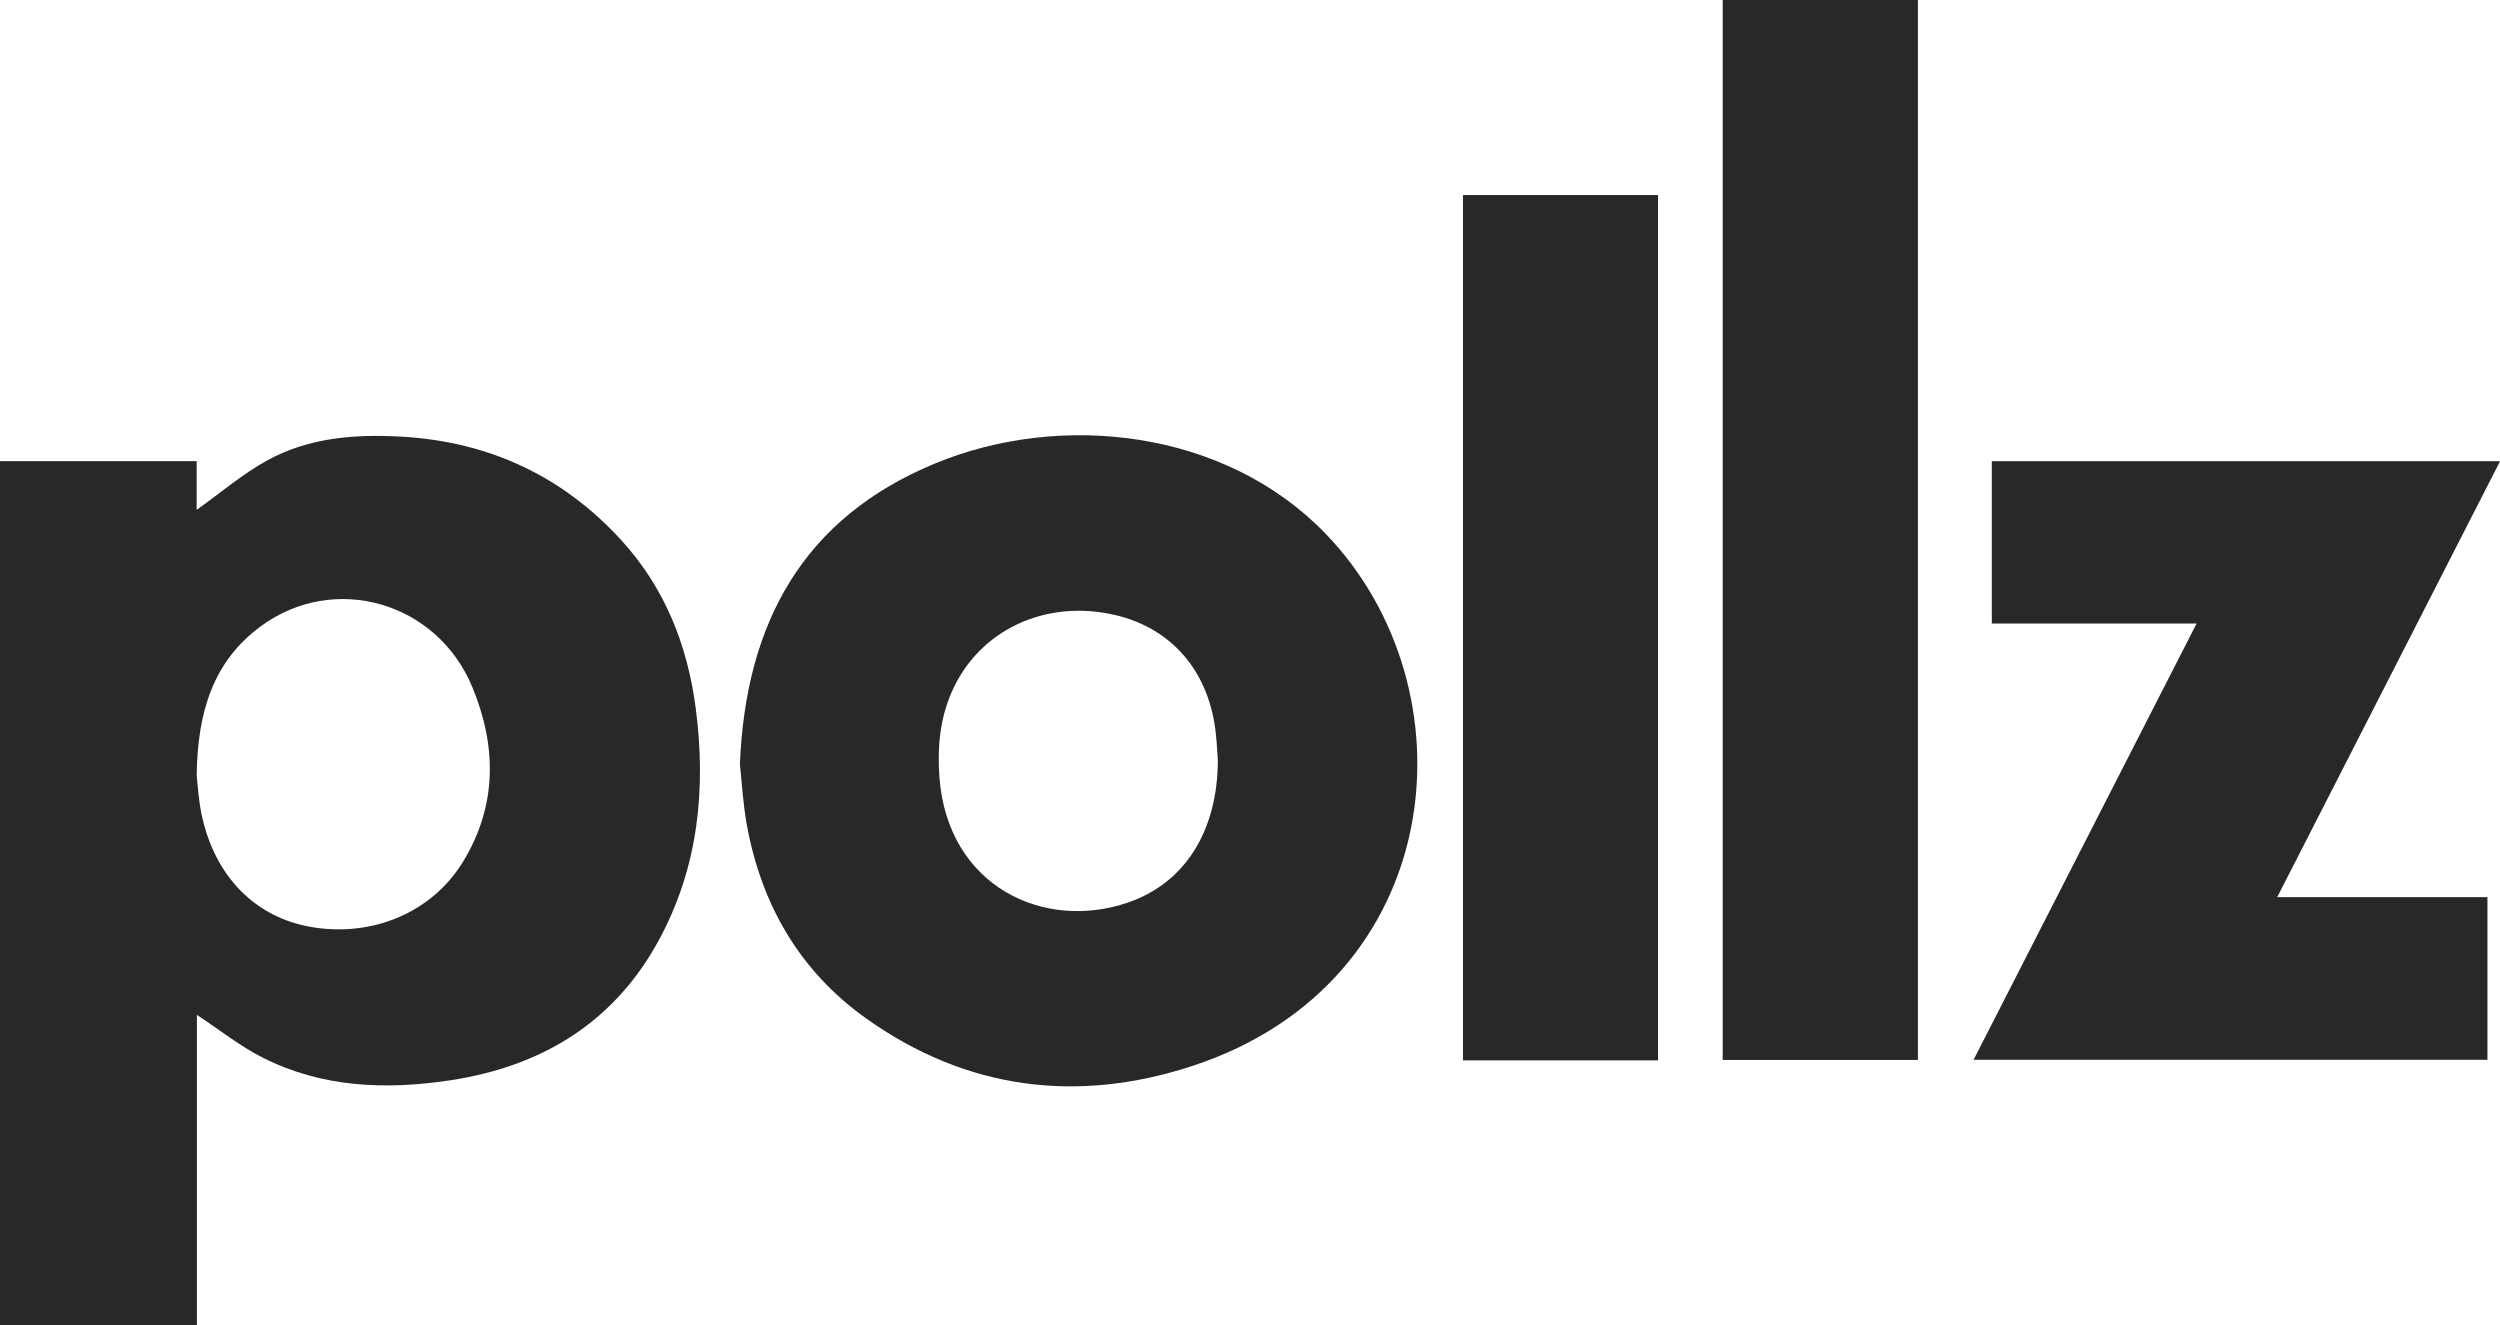 <svg xmlns="http://www.w3.org/2000/svg" id="Layer_2" data-name="Layer 2" viewBox="0 0 342.59 181.59"><defs><style>      .cls-1 {        fill: #282829;        stroke-width: 0px;      }    </style></defs><g id="Layer_1-2" data-name="Layer 1"><g id="C7ZbH2.tif"><g><path class="cls-1" d="m26.98,139.09v42.5H0V63.19h26.95v6.68c3.27-2.33,6.28-4.92,9.69-6.79,5.7-3.13,12.05-3.61,18.42-3.24,11.97.69,22.12,5.41,30.19,14.31,5.88,6.48,8.96,14.28,10.09,22.9,1.45,11.09.35,21.82-5.04,31.76-6.16,11.35-16.1,17.35-28.67,19.24-8.81,1.32-17.5.99-25.62-3.11-3.13-1.58-5.92-3.82-9.02-5.86Zm-.03-32.81c.14,1.17.25,3.35.7,5.45,1.82,8.41,7.33,13.98,14.99,15.3,8.34,1.44,16.54-1.95,20.81-8.94,4.71-7.71,4.63-15.87,1.25-23.99-4.85-11.64-18.9-15.65-28.92-8.31-6.55,4.8-8.71,11.71-8.83,20.49Z"></path><path class="cls-1" d="m101.39,104.79c.78-19.59,8.8-33.84,26.7-41.26,17.32-7.18,39.76-4.65,53.52,9.56,20.7,21.38,16.81,61.52-18.26,73-15.77,5.16-30.96,3.23-44.66-6.53-9.09-6.47-14.34-15.56-16.34-26.48-.54-2.96-.7-5.99-.95-8.3Zm65.5-.56c-.06-.85-.13-2.3-.28-3.73-.9-8.38-5.91-14.31-13.63-16.18-9.64-2.33-18.91,2.01-22.61,10.62-1.6,3.71-1.93,7.64-1.63,11.61,1.13,14.91,14.31,21.12,25.89,17.11,7.71-2.67,12.21-9.71,12.26-19.42Z"></path><path class="cls-1" d="m300.99,85.45h-28.04v-22.25h69.65c-10.19,19.94-20.3,39.7-30.54,59.74h28.81v22.29h-70.42c10.14-19.84,20.24-39.6,30.56-59.78Z"></path><path class="cls-1" d="m236.07,0h26.75v145.25h-26.75V0Z"></path><path class="cls-1" d="m227.21,145.31h-26.73V26.73h26.73v118.58Z"></path></g></g></g></svg>